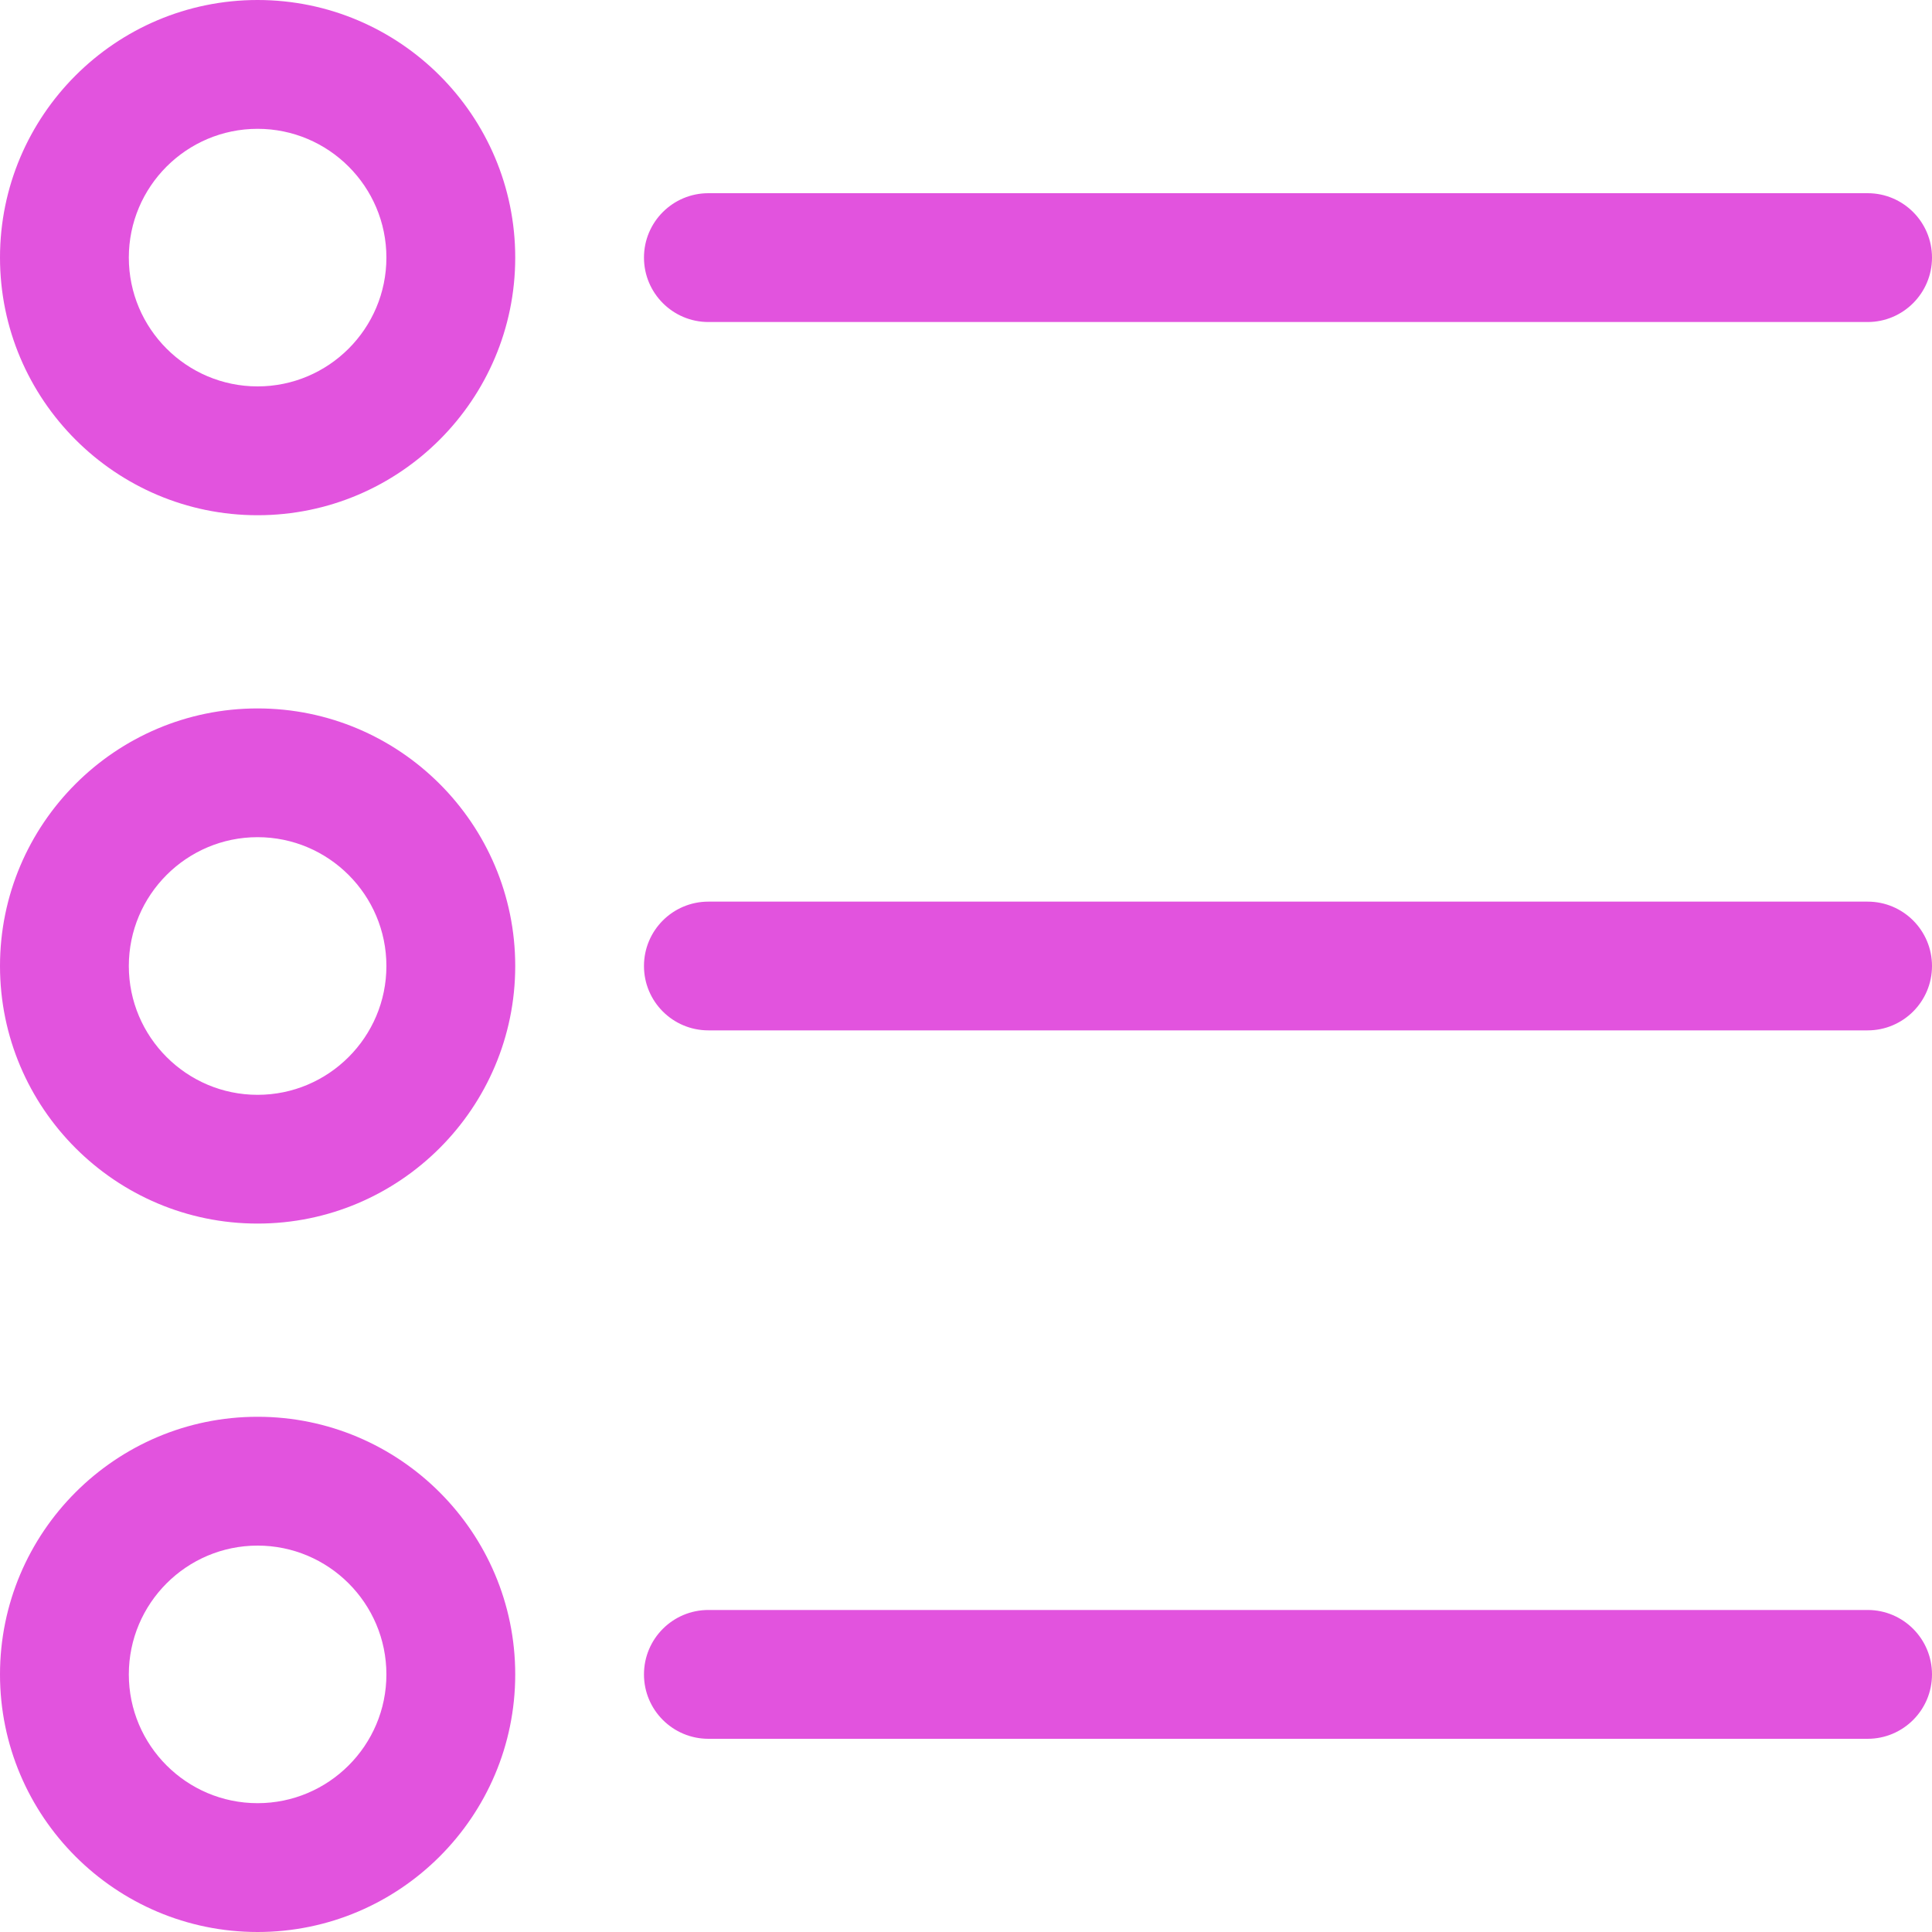 <svg width="25" height="25" viewBox="0 0 25 25" fill="none" xmlns="http://www.w3.org/2000/svg">
<g clip-path="url(#clip0_81_15)">
<path d="M3.333 0C1.495 0 0 1.495 0 3.333C0 5.171 1.495 6.667 3.333 6.667C5.172 6.667 6.667 5.171 6.667 3.333C6.667 1.495 5.172 0 3.333 0ZM3.333 5C2.415 5 1.667 4.253 1.667 3.333C1.667 2.414 2.415 1.667 3.333 1.667C4.252 1.667 5 2.414 5 3.333C5 4.253 4.252 5 3.333 5ZM3.333 9.167C1.495 9.167 0 10.662 0 12.5C0 14.338 1.495 15.833 3.333 15.833C5.172 15.833 6.667 14.338 6.667 12.5C6.667 10.662 5.172 9.167 3.333 9.167ZM3.333 14.167C2.415 14.167 1.667 13.419 1.667 12.5C1.667 11.581 2.415 10.833 3.333 10.833C4.252 10.833 5 11.581 5 12.5C5 13.419 4.252 14.167 3.333 14.167ZM3.333 18.333C1.495 18.333 0 19.829 0 21.667C0 23.505 1.495 25 3.333 25C5.172 25 6.667 23.505 6.667 21.667C6.667 19.829 5.172 18.333 3.333 18.333ZM3.333 23.333C2.415 23.333 1.667 22.586 1.667 21.667C1.667 20.747 2.415 20 3.333 20C4.252 20 5 20.747 5 21.667C5 22.586 4.252 23.333 3.333 23.333ZM9.167 4.167H24.167C24.627 4.167 25 3.793 25 3.333C25 2.873 24.627 2.5 24.167 2.5H9.167C8.706 2.5 8.333 2.873 8.333 3.333C8.333 3.793 8.706 4.167 9.167 4.167ZM24.167 11.667H9.167C8.706 11.667 8.333 12.04 8.333 12.5C8.333 12.96 8.706 13.333 9.167 13.333H24.167C24.627 13.333 25 12.96 25 12.5C25 12.04 24.627 11.667 24.167 11.667ZM24.167 20.833H9.167C8.706 20.833 8.333 21.206 8.333 21.667C8.333 22.127 8.706 22.5 9.167 22.5H24.167C24.627 22.5 25 22.127 25 21.667C25 21.206 24.627 20.833 24.167 20.833Z" fill="#E253DE"/>
</g>
<defs>
<clipPath id="clip0_81_15">
<rect width="25" height="25" fill="white"/>
</clipPath>
</defs>
</svg>
